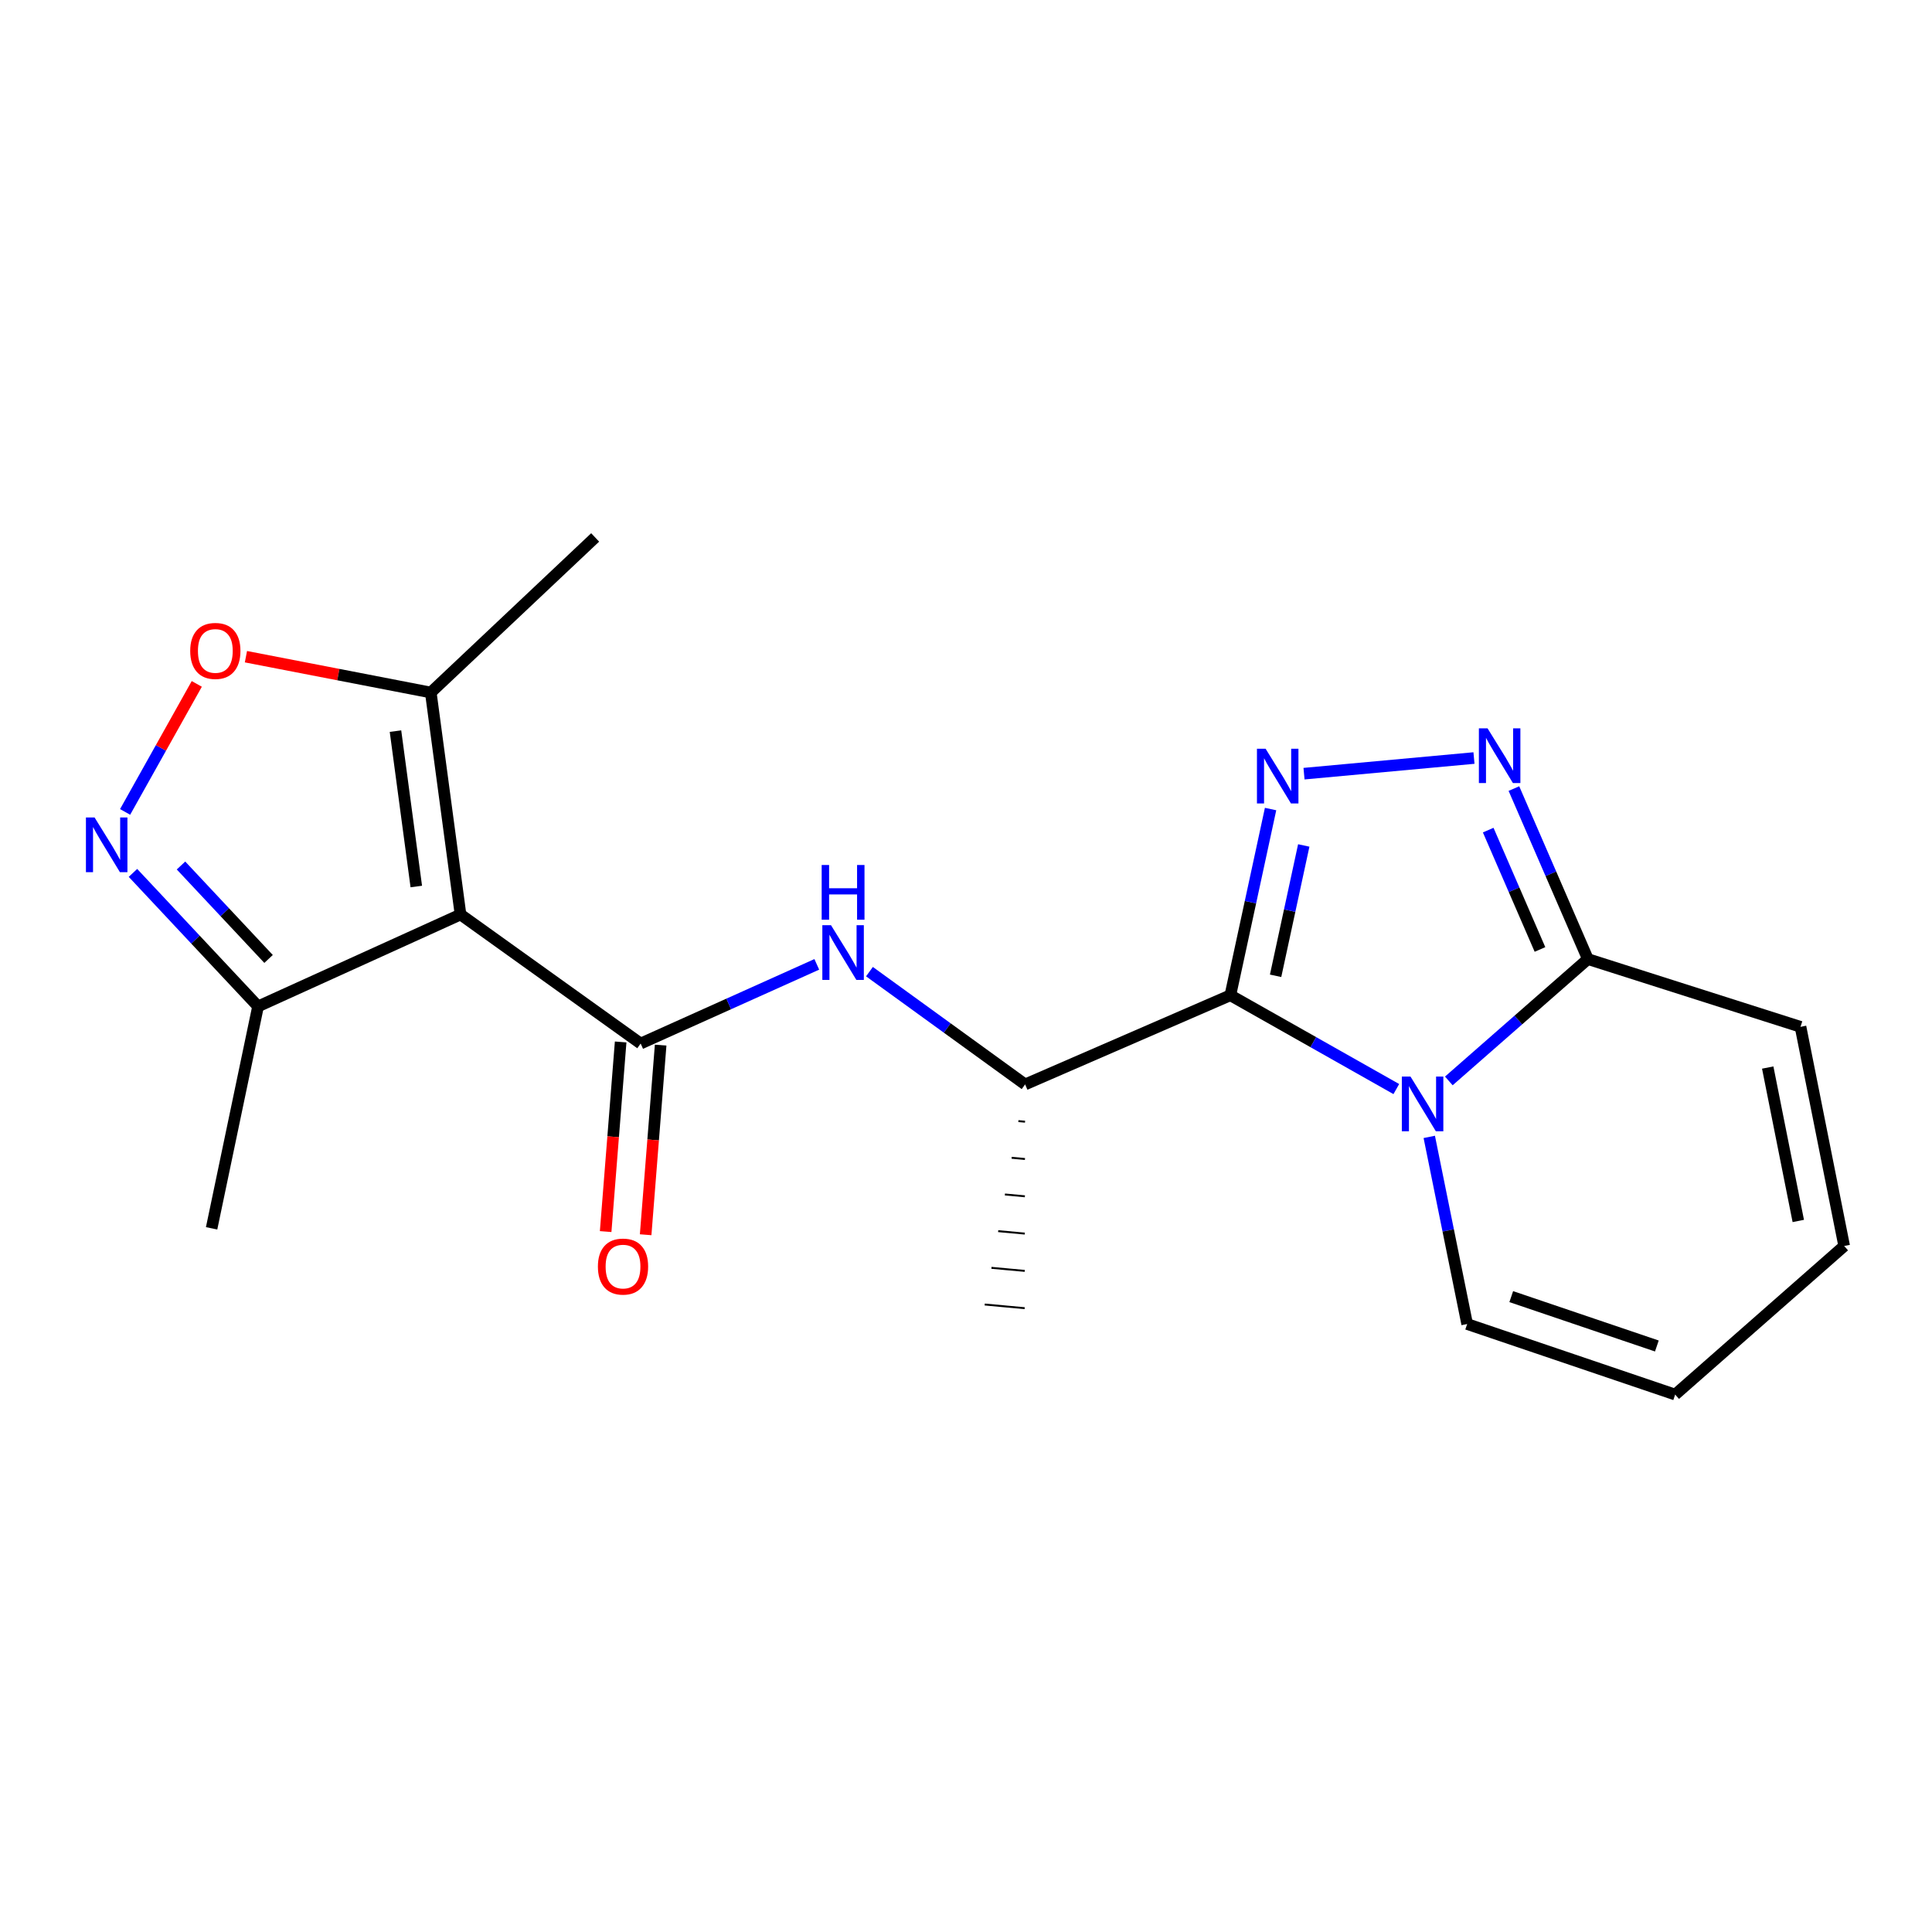 <?xml version='1.0' encoding='iso-8859-1'?>
<svg version='1.1' baseProfile='full'
              xmlns='http://www.w3.org/2000/svg'
                      xmlns:rdkit='http://www.rdkit.org/xml'
                      xmlns:xlink='http://www.w3.org/1999/xlink'
                  xml:space='preserve'
width='1000px' height='1000px' viewBox='0 0 1000 1000'>
<!-- END OF HEADER -->
<rect style='opacity:1.0;fill:#FFFFFF;stroke:none' width='1000' height='1000' x='0' y='0'> </rect>
<path class='bond-0' d='M 636.831,515.147 L 679.781,539.423' style='fill:none;fill-rule:evenodd;stroke:#000000;stroke-width:6px;stroke-linecap:butt;stroke-linejoin:miter;stroke-opacity:1' />
<path class='bond-0' d='M 679.781,539.423 L 722.732,563.7' style='fill:none;fill-rule:evenodd;stroke:#0000FF;stroke-width:6px;stroke-linecap:butt;stroke-linejoin:miter;stroke-opacity:1' />
<path class='bond-1' d='M 636.831,515.147 L 647.24,466.955' style='fill:none;fill-rule:evenodd;stroke:#000000;stroke-width:6px;stroke-linecap:butt;stroke-linejoin:miter;stroke-opacity:1' />
<path class='bond-1' d='M 647.24,466.955 L 657.648,418.763' style='fill:none;fill-rule:evenodd;stroke:#0000FF;stroke-width:6px;stroke-linecap:butt;stroke-linejoin:miter;stroke-opacity:1' />
<path class='bond-1' d='M 660.25,505.073 L 667.536,471.339' style='fill:none;fill-rule:evenodd;stroke:#000000;stroke-width:6px;stroke-linecap:butt;stroke-linejoin:miter;stroke-opacity:1' />
<path class='bond-1' d='M 667.536,471.339 L 674.823,437.604' style='fill:none;fill-rule:evenodd;stroke:#0000FF;stroke-width:6px;stroke-linecap:butt;stroke-linejoin:miter;stroke-opacity:1' />
<path class='bond-11' d='M 636.831,515.147 L 530.595,561.291' style='fill:none;fill-rule:evenodd;stroke:#000000;stroke-width:6px;stroke-linecap:butt;stroke-linejoin:miter;stroke-opacity:1' />
<path class='bond-5' d='M 749.913,559.481 L 785.897,527.947' style='fill:none;fill-rule:evenodd;stroke:#0000FF;stroke-width:6px;stroke-linecap:butt;stroke-linejoin:miter;stroke-opacity:1' />
<path class='bond-5' d='M 785.897,527.947 L 821.881,496.412' style='fill:none;fill-rule:evenodd;stroke:#000000;stroke-width:6px;stroke-linecap:butt;stroke-linejoin:miter;stroke-opacity:1' />
<path class='bond-12' d='M 739.785,588.451 L 749.593,636.883' style='fill:none;fill-rule:evenodd;stroke:#0000FF;stroke-width:6px;stroke-linecap:butt;stroke-linejoin:miter;stroke-opacity:1' />
<path class='bond-12' d='M 749.593,636.883 L 759.401,685.315' style='fill:none;fill-rule:evenodd;stroke:#000000;stroke-width:6px;stroke-linecap:butt;stroke-linejoin:miter;stroke-opacity:1' />
<path class='bond-4' d='M 674.957,400.448 L 762.927,392.356' style='fill:none;fill-rule:evenodd;stroke:#0000FF;stroke-width:6px;stroke-linecap:butt;stroke-linejoin:miter;stroke-opacity:1' />
<path class='bond-2' d='M 238.364,473.34 L 331.598,540.134' style='fill:none;fill-rule:evenodd;stroke:#000000;stroke-width:6px;stroke-linecap:butt;stroke-linejoin:miter;stroke-opacity:1' />
<path class='bond-9' d='M 238.364,473.34 L 222.974,358.441' style='fill:none;fill-rule:evenodd;stroke:#000000;stroke-width:6px;stroke-linecap:butt;stroke-linejoin:miter;stroke-opacity:1' />
<path class='bond-9' d='M 215.474,458.862 L 204.702,378.432' style='fill:none;fill-rule:evenodd;stroke:#000000;stroke-width:6px;stroke-linecap:butt;stroke-linejoin:miter;stroke-opacity:1' />
<path class='bond-10' d='M 238.364,473.34 L 133.57,520.915' style='fill:none;fill-rule:evenodd;stroke:#000000;stroke-width:6px;stroke-linecap:butt;stroke-linejoin:miter;stroke-opacity:1' />
<path class='bond-3' d='M 331.598,540.134 L 377.183,519.643' style='fill:none;fill-rule:evenodd;stroke:#000000;stroke-width:6px;stroke-linecap:butt;stroke-linejoin:miter;stroke-opacity:1' />
<path class='bond-3' d='M 377.183,519.643 L 422.768,499.151' style='fill:none;fill-rule:evenodd;stroke:#0000FF;stroke-width:6px;stroke-linecap:butt;stroke-linejoin:miter;stroke-opacity:1' />
<path class='bond-13' d='M 321.248,539.315 L 317.366,588.389' style='fill:none;fill-rule:evenodd;stroke:#000000;stroke-width:6px;stroke-linecap:butt;stroke-linejoin:miter;stroke-opacity:1' />
<path class='bond-13' d='M 317.366,588.389 L 313.484,637.463' style='fill:none;fill-rule:evenodd;stroke:#FF0000;stroke-width:6px;stroke-linecap:butt;stroke-linejoin:miter;stroke-opacity:1' />
<path class='bond-13' d='M 341.948,540.953 L 338.066,590.026' style='fill:none;fill-rule:evenodd;stroke:#000000;stroke-width:6px;stroke-linecap:butt;stroke-linejoin:miter;stroke-opacity:1' />
<path class='bond-13' d='M 338.066,590.026 L 334.185,639.1' style='fill:none;fill-rule:evenodd;stroke:#FF0000;stroke-width:6px;stroke-linecap:butt;stroke-linejoin:miter;stroke-opacity:1' />
<path class='bond-20' d='M 783.597,408.163 L 802.739,452.288' style='fill:none;fill-rule:evenodd;stroke:#0000FF;stroke-width:6px;stroke-linecap:butt;stroke-linejoin:miter;stroke-opacity:1' />
<path class='bond-20' d='M 802.739,452.288 L 821.881,496.412' style='fill:none;fill-rule:evenodd;stroke:#000000;stroke-width:6px;stroke-linecap:butt;stroke-linejoin:miter;stroke-opacity:1' />
<path class='bond-20' d='M 770.29,429.665 L 783.689,460.552' style='fill:none;fill-rule:evenodd;stroke:#0000FF;stroke-width:6px;stroke-linecap:butt;stroke-linejoin:miter;stroke-opacity:1' />
<path class='bond-20' d='M 783.689,460.552 L 797.089,491.439' style='fill:none;fill-rule:evenodd;stroke:#000000;stroke-width:6px;stroke-linecap:butt;stroke-linejoin:miter;stroke-opacity:1' />
<path class='bond-14' d='M 821.881,496.412 L 931.946,531.482' style='fill:none;fill-rule:evenodd;stroke:#000000;stroke-width:6px;stroke-linecap:butt;stroke-linejoin:miter;stroke-opacity:1' />
<path class='bond-6' d='M 68.822,451.81 L 101.196,486.363' style='fill:none;fill-rule:evenodd;stroke:#0000FF;stroke-width:6px;stroke-linecap:butt;stroke-linejoin:miter;stroke-opacity:1' />
<path class='bond-6' d='M 101.196,486.363 L 133.57,520.915' style='fill:none;fill-rule:evenodd;stroke:#000000;stroke-width:6px;stroke-linecap:butt;stroke-linejoin:miter;stroke-opacity:1' />
<path class='bond-6' d='M 93.687,447.978 L 116.349,472.165' style='fill:none;fill-rule:evenodd;stroke:#0000FF;stroke-width:6px;stroke-linecap:butt;stroke-linejoin:miter;stroke-opacity:1' />
<path class='bond-6' d='M 116.349,472.165 L 139.011,496.352' style='fill:none;fill-rule:evenodd;stroke:#000000;stroke-width:6px;stroke-linecap:butt;stroke-linejoin:miter;stroke-opacity:1' />
<path class='bond-22' d='M 64.755,420.252 L 83.305,387.118' style='fill:none;fill-rule:evenodd;stroke:#0000FF;stroke-width:6px;stroke-linecap:butt;stroke-linejoin:miter;stroke-opacity:1' />
<path class='bond-22' d='M 83.305,387.118 L 101.854,353.984' style='fill:none;fill-rule:evenodd;stroke:#FF0000;stroke-width:6px;stroke-linecap:butt;stroke-linejoin:miter;stroke-opacity:1' />
<path class='bond-7' d='M 450.029,502.921 L 490.312,532.106' style='fill:none;fill-rule:evenodd;stroke:#0000FF;stroke-width:6px;stroke-linecap:butt;stroke-linejoin:miter;stroke-opacity:1' />
<path class='bond-7' d='M 490.312,532.106 L 530.595,561.291' style='fill:none;fill-rule:evenodd;stroke:#000000;stroke-width:6px;stroke-linecap:butt;stroke-linejoin:miter;stroke-opacity:1' />
<path class='bond-8' d='M 127.295,339.903 L 175.135,349.172' style='fill:none;fill-rule:evenodd;stroke:#FF0000;stroke-width:6px;stroke-linecap:butt;stroke-linejoin:miter;stroke-opacity:1' />
<path class='bond-8' d='M 175.135,349.172 L 222.974,358.441' style='fill:none;fill-rule:evenodd;stroke:#000000;stroke-width:6px;stroke-linecap:butt;stroke-linejoin:miter;stroke-opacity:1' />
<path class='bond-17' d='M 222.974,358.441 L 308.053,278.173' style='fill:none;fill-rule:evenodd;stroke:#000000;stroke-width:6px;stroke-linecap:butt;stroke-linejoin:miter;stroke-opacity:1' />
<path class='bond-18' d='M 133.57,520.915 L 109.529,635.779' style='fill:none;fill-rule:evenodd;stroke:#000000;stroke-width:6px;stroke-linecap:butt;stroke-linejoin:miter;stroke-opacity:1' />
<path class='bond-19' d='M 527.111,580.279 L 530.557,580.596' style='fill:none;fill-rule:evenodd;stroke:#000000;stroke-width:1.0px;stroke-linecap:butt;stroke-linejoin:miter;stroke-opacity:1' />
<path class='bond-19' d='M 523.627,599.266 L 530.519,599.9' style='fill:none;fill-rule:evenodd;stroke:#000000;stroke-width:1.0px;stroke-linecap:butt;stroke-linejoin:miter;stroke-opacity:1' />
<path class='bond-19' d='M 520.142,618.254 L 530.481,619.205' style='fill:none;fill-rule:evenodd;stroke:#000000;stroke-width:1.0px;stroke-linecap:butt;stroke-linejoin:miter;stroke-opacity:1' />
<path class='bond-19' d='M 516.658,637.241 L 530.443,638.509' style='fill:none;fill-rule:evenodd;stroke:#000000;stroke-width:1.0px;stroke-linecap:butt;stroke-linejoin:miter;stroke-opacity:1' />
<path class='bond-19' d='M 513.174,656.229 L 530.405,657.814' style='fill:none;fill-rule:evenodd;stroke:#000000;stroke-width:1.0px;stroke-linecap:butt;stroke-linejoin:miter;stroke-opacity:1' />
<path class='bond-19' d='M 509.689,675.216 L 530.367,677.118' style='fill:none;fill-rule:evenodd;stroke:#000000;stroke-width:1.0px;stroke-linecap:butt;stroke-linejoin:miter;stroke-opacity:1' />
<path class='bond-15' d='M 759.401,685.315 L 867.067,721.827' style='fill:none;fill-rule:evenodd;stroke:#000000;stroke-width:6px;stroke-linecap:butt;stroke-linejoin:miter;stroke-opacity:1' />
<path class='bond-15' d='M 782.22,671.127 L 857.586,696.685' style='fill:none;fill-rule:evenodd;stroke:#000000;stroke-width:6px;stroke-linecap:butt;stroke-linejoin:miter;stroke-opacity:1' />
<path class='bond-21' d='M 931.946,531.482 L 954.545,644.928' style='fill:none;fill-rule:evenodd;stroke:#000000;stroke-width:6px;stroke-linecap:butt;stroke-linejoin:miter;stroke-opacity:1' />
<path class='bond-21' d='M 914.971,552.556 L 930.791,631.968' style='fill:none;fill-rule:evenodd;stroke:#000000;stroke-width:6px;stroke-linecap:butt;stroke-linejoin:miter;stroke-opacity:1' />
<path class='bond-16' d='M 867.067,721.827 L 954.545,644.928' style='fill:none;fill-rule:evenodd;stroke:#000000;stroke-width:6px;stroke-linecap:butt;stroke-linejoin:miter;stroke-opacity:1' />
<path  class='atom-1' d='M 730.069 557.225
L 739.349 572.225
Q 740.269 573.705, 741.749 576.385
Q 743.229 579.065, 743.309 579.225
L 743.309 557.225
L 747.069 557.225
L 747.069 585.545
L 743.189 585.545
L 733.229 569.145
Q 732.069 567.225, 730.829 565.025
Q 729.629 562.825, 729.269 562.145
L 729.269 585.545
L 725.589 585.545
L 725.589 557.225
L 730.069 557.225
' fill='#0000FF'/>
<path  class='atom-2' d='M 655.073 387.541
L 664.353 402.541
Q 665.273 404.021, 666.753 406.701
Q 668.233 409.381, 668.313 409.541
L 668.313 387.541
L 672.073 387.541
L 672.073 415.861
L 668.193 415.861
L 658.233 399.461
Q 657.073 397.541, 655.833 395.341
Q 654.633 393.141, 654.273 392.461
L 654.273 415.861
L 650.593 415.861
L 650.593 387.541
L 655.073 387.541
' fill='#0000FF'/>
<path  class='atom-5' d='M 769.949 376.974
L 779.229 391.974
Q 780.149 393.454, 781.629 396.134
Q 783.109 398.814, 783.189 398.974
L 783.189 376.974
L 786.949 376.974
L 786.949 405.294
L 783.069 405.294
L 773.109 388.894
Q 771.949 386.974, 770.709 384.774
Q 769.509 382.574, 769.149 381.894
L 769.149 405.294
L 765.469 405.294
L 765.469 376.974
L 769.949 376.974
' fill='#0000FF'/>
<path  class='atom-7' d='M 48.957 423.13
L 58.237 438.13
Q 59.157 439.61, 60.637 442.29
Q 62.117 444.97, 62.197 445.13
L 62.197 423.13
L 65.957 423.13
L 65.957 451.45
L 62.077 451.45
L 52.117 435.05
Q 50.957 433.13, 49.717 430.93
Q 48.517 428.73, 48.157 428.05
L 48.157 451.45
L 44.477 451.45
L 44.477 423.13
L 48.957 423.13
' fill='#0000FF'/>
<path  class='atom-8' d='M 430.12 478.872
L 439.4 493.872
Q 440.32 495.352, 441.8 498.032
Q 443.28 500.712, 443.36 500.872
L 443.36 478.872
L 447.12 478.872
L 447.12 507.192
L 443.24 507.192
L 433.28 490.792
Q 432.12 488.872, 430.88 486.672
Q 429.68 484.472, 429.32 483.792
L 429.32 507.192
L 425.64 507.192
L 425.64 478.872
L 430.12 478.872
' fill='#0000FF'/>
<path  class='atom-8' d='M 425.3 447.72
L 429.14 447.72
L 429.14 459.76
L 443.62 459.76
L 443.62 447.72
L 447.46 447.72
L 447.46 476.04
L 443.62 476.04
L 443.62 462.96
L 429.14 462.96
L 429.14 476.04
L 425.3 476.04
L 425.3 447.72
' fill='#0000FF'/>
<path  class='atom-9' d='M 98.455 336.914
Q 98.455 330.114, 101.815 326.314
Q 105.175 322.514, 111.455 322.514
Q 117.735 322.514, 121.095 326.314
Q 124.455 330.114, 124.455 336.914
Q 124.455 343.794, 121.055 347.714
Q 117.655 351.594, 111.455 351.594
Q 105.215 351.594, 101.815 347.714
Q 98.455 343.834, 98.455 336.914
M 111.455 348.394
Q 115.775 348.394, 118.095 345.514
Q 120.455 342.594, 120.455 336.914
Q 120.455 331.354, 118.095 328.554
Q 115.775 325.714, 111.455 325.714
Q 107.135 325.714, 104.775 328.514
Q 102.455 331.314, 102.455 336.914
Q 102.455 342.634, 104.775 345.514
Q 107.135 348.394, 111.455 348.394
' fill='#FF0000'/>
<path  class='atom-14' d='M 309.473 655.575
Q 309.473 648.775, 312.833 644.975
Q 316.193 641.175, 322.473 641.175
Q 328.753 641.175, 332.113 644.975
Q 335.473 648.775, 335.473 655.575
Q 335.473 662.455, 332.073 666.375
Q 328.673 670.255, 322.473 670.255
Q 316.233 670.255, 312.833 666.375
Q 309.473 662.495, 309.473 655.575
M 322.473 667.055
Q 326.793 667.055, 329.113 664.175
Q 331.473 661.255, 331.473 655.575
Q 331.473 650.015, 329.113 647.215
Q 326.793 644.375, 322.473 644.375
Q 318.153 644.375, 315.793 647.175
Q 313.473 649.975, 313.473 655.575
Q 313.473 661.295, 315.793 664.175
Q 318.153 667.055, 322.473 667.055
' fill='#FF0000'/>
</svg>
